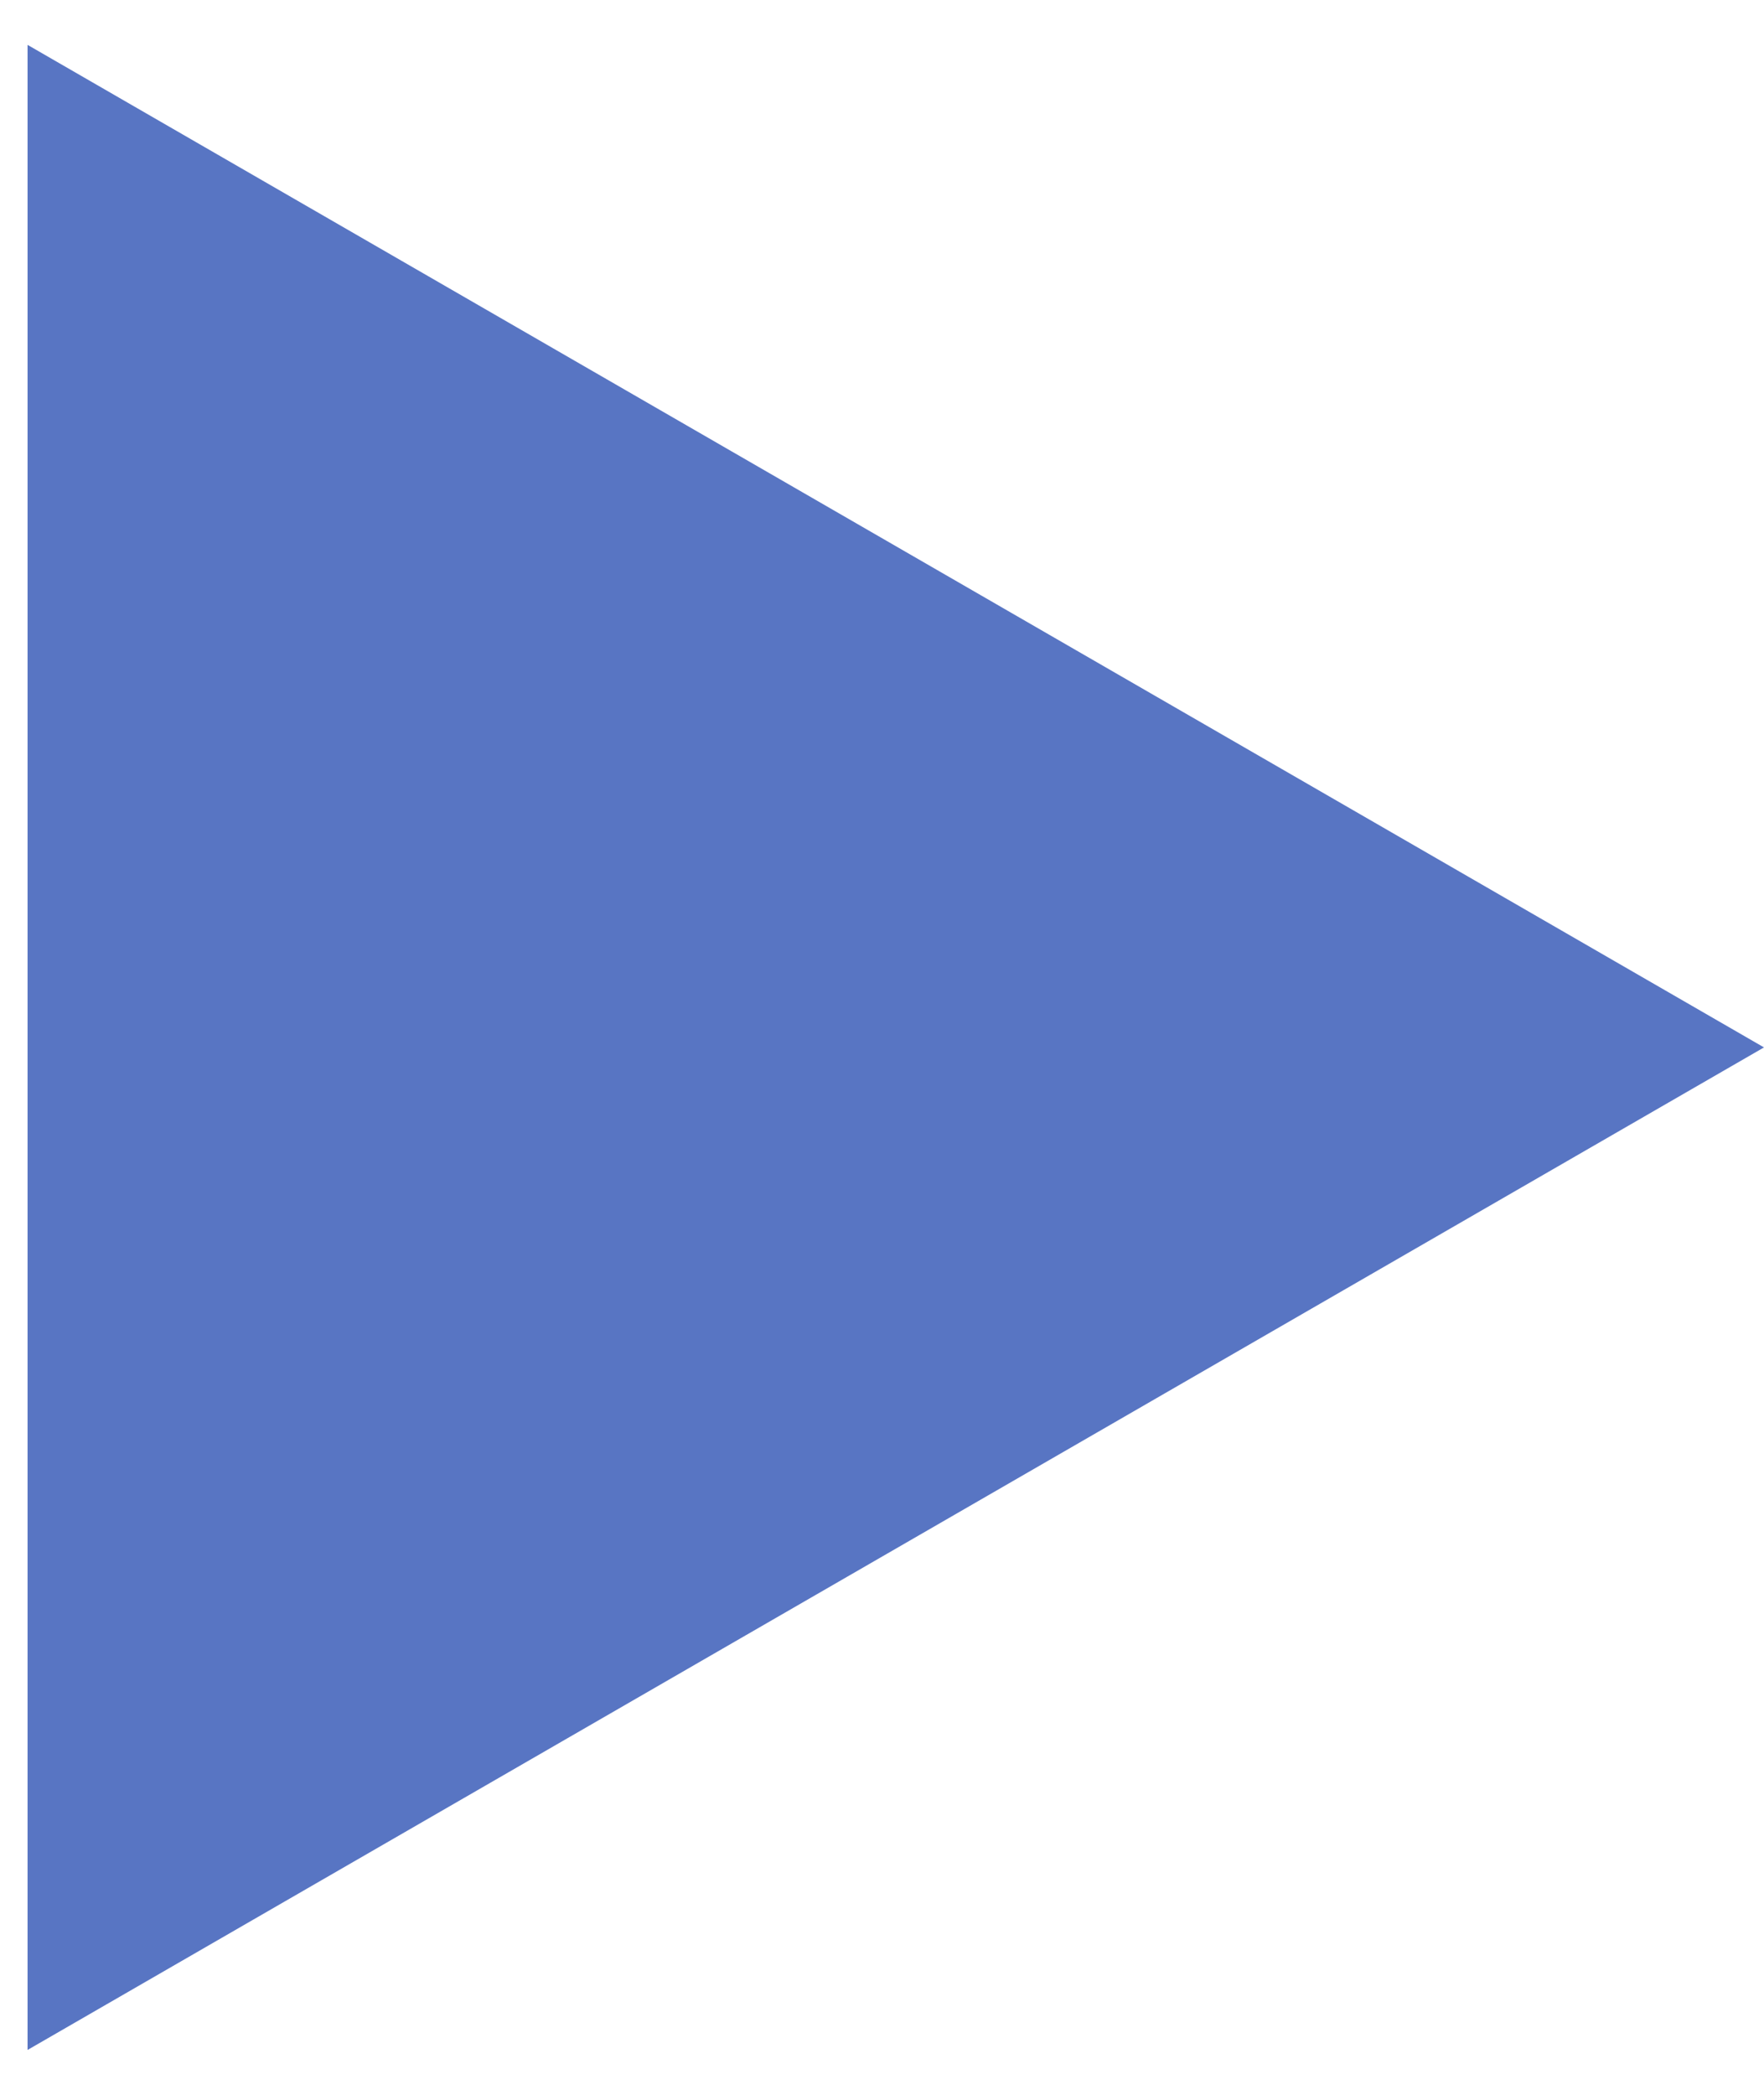 <?xml version="1.0" encoding="UTF-8"?> <svg xmlns="http://www.w3.org/2000/svg" width="16" height="19" viewBox="0 0 16 19" fill="none"> <path d="M16 9.5L0.25 18.593L0.25 0.407L16 9.5Z" fill="#5875C3"></path> </svg> 